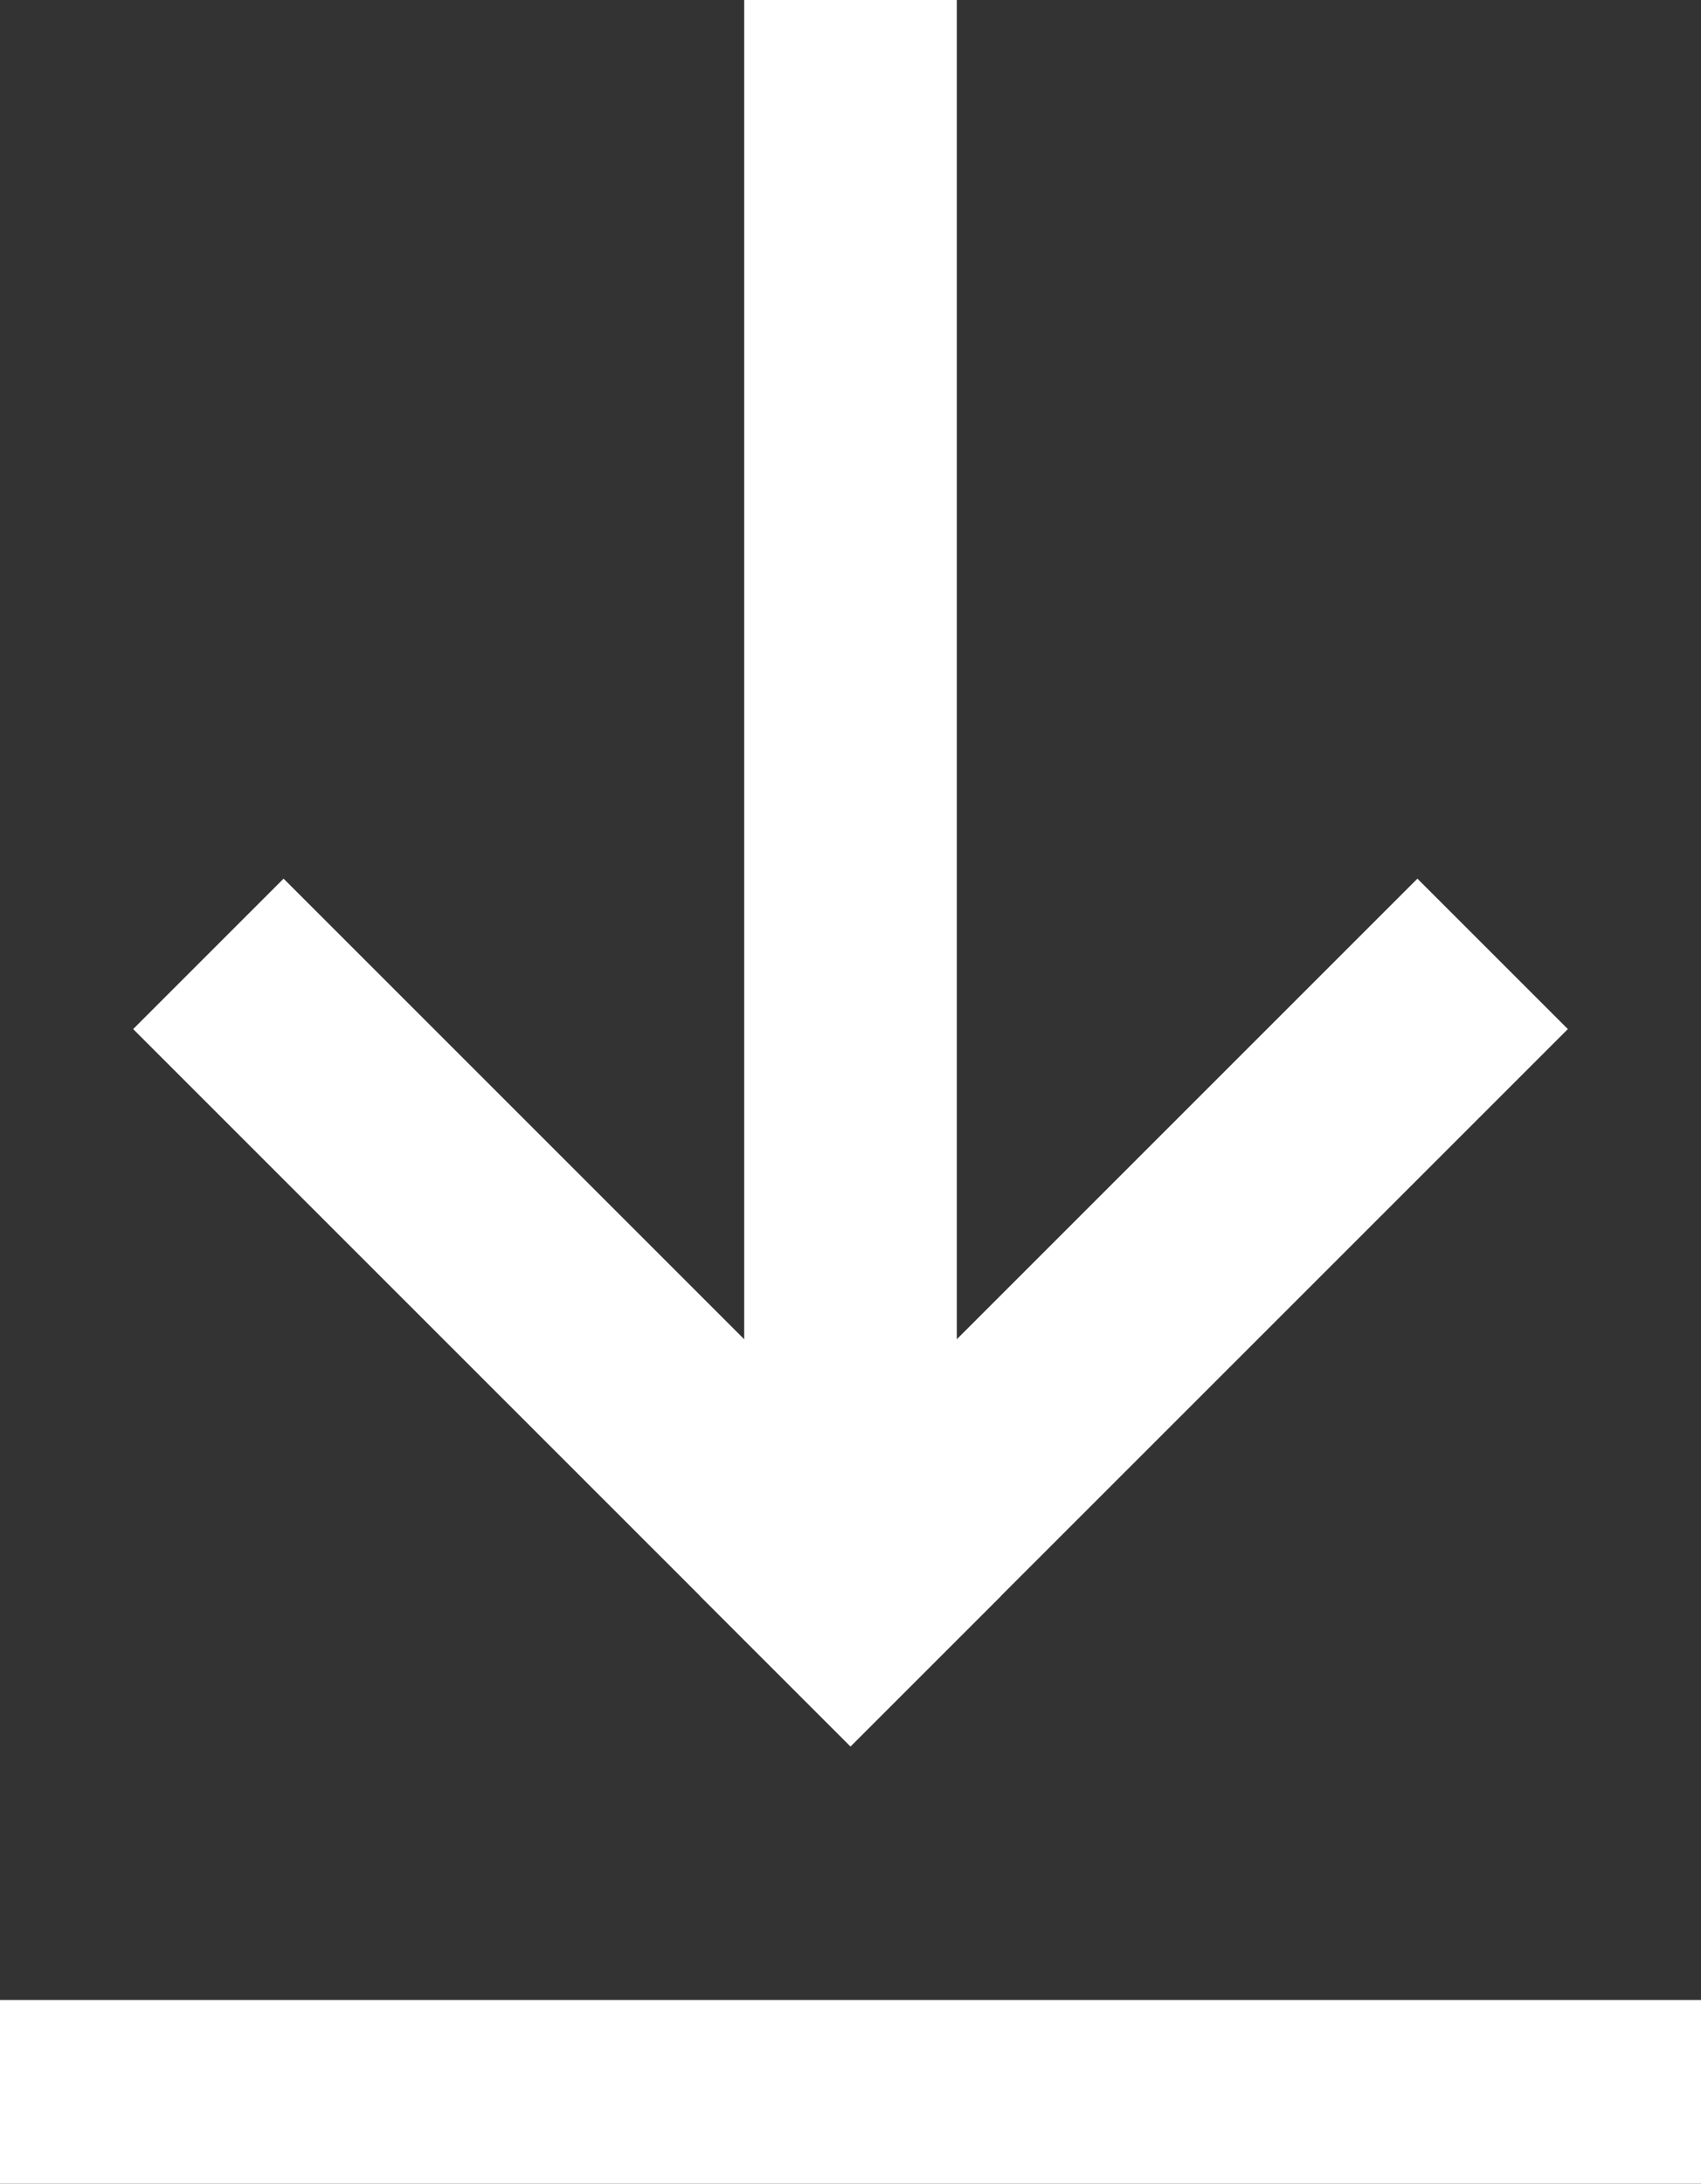 <svg xmlns="http://www.w3.org/2000/svg" width="15.266" height="19.604"><rect width="100%" height="100%" fill="#333333" stroke="none"/><g data-name="グループ 2210" fill="#fff"><path data-name="線 276" d="M8.587 13.663H6.679V0h1.908z"/><path data-name="線 555" d="M7.633 15.674L1.195 9.236l1.35-1.35 6.438 6.438z"/><path data-name="線 556" d="M7.633 15.674l-1.35-1.35 6.438-6.438 1.35 1.35z"/><path data-name="線 557" d="M15.266 19.6H0v-1.65h15.266z"/></g></svg>